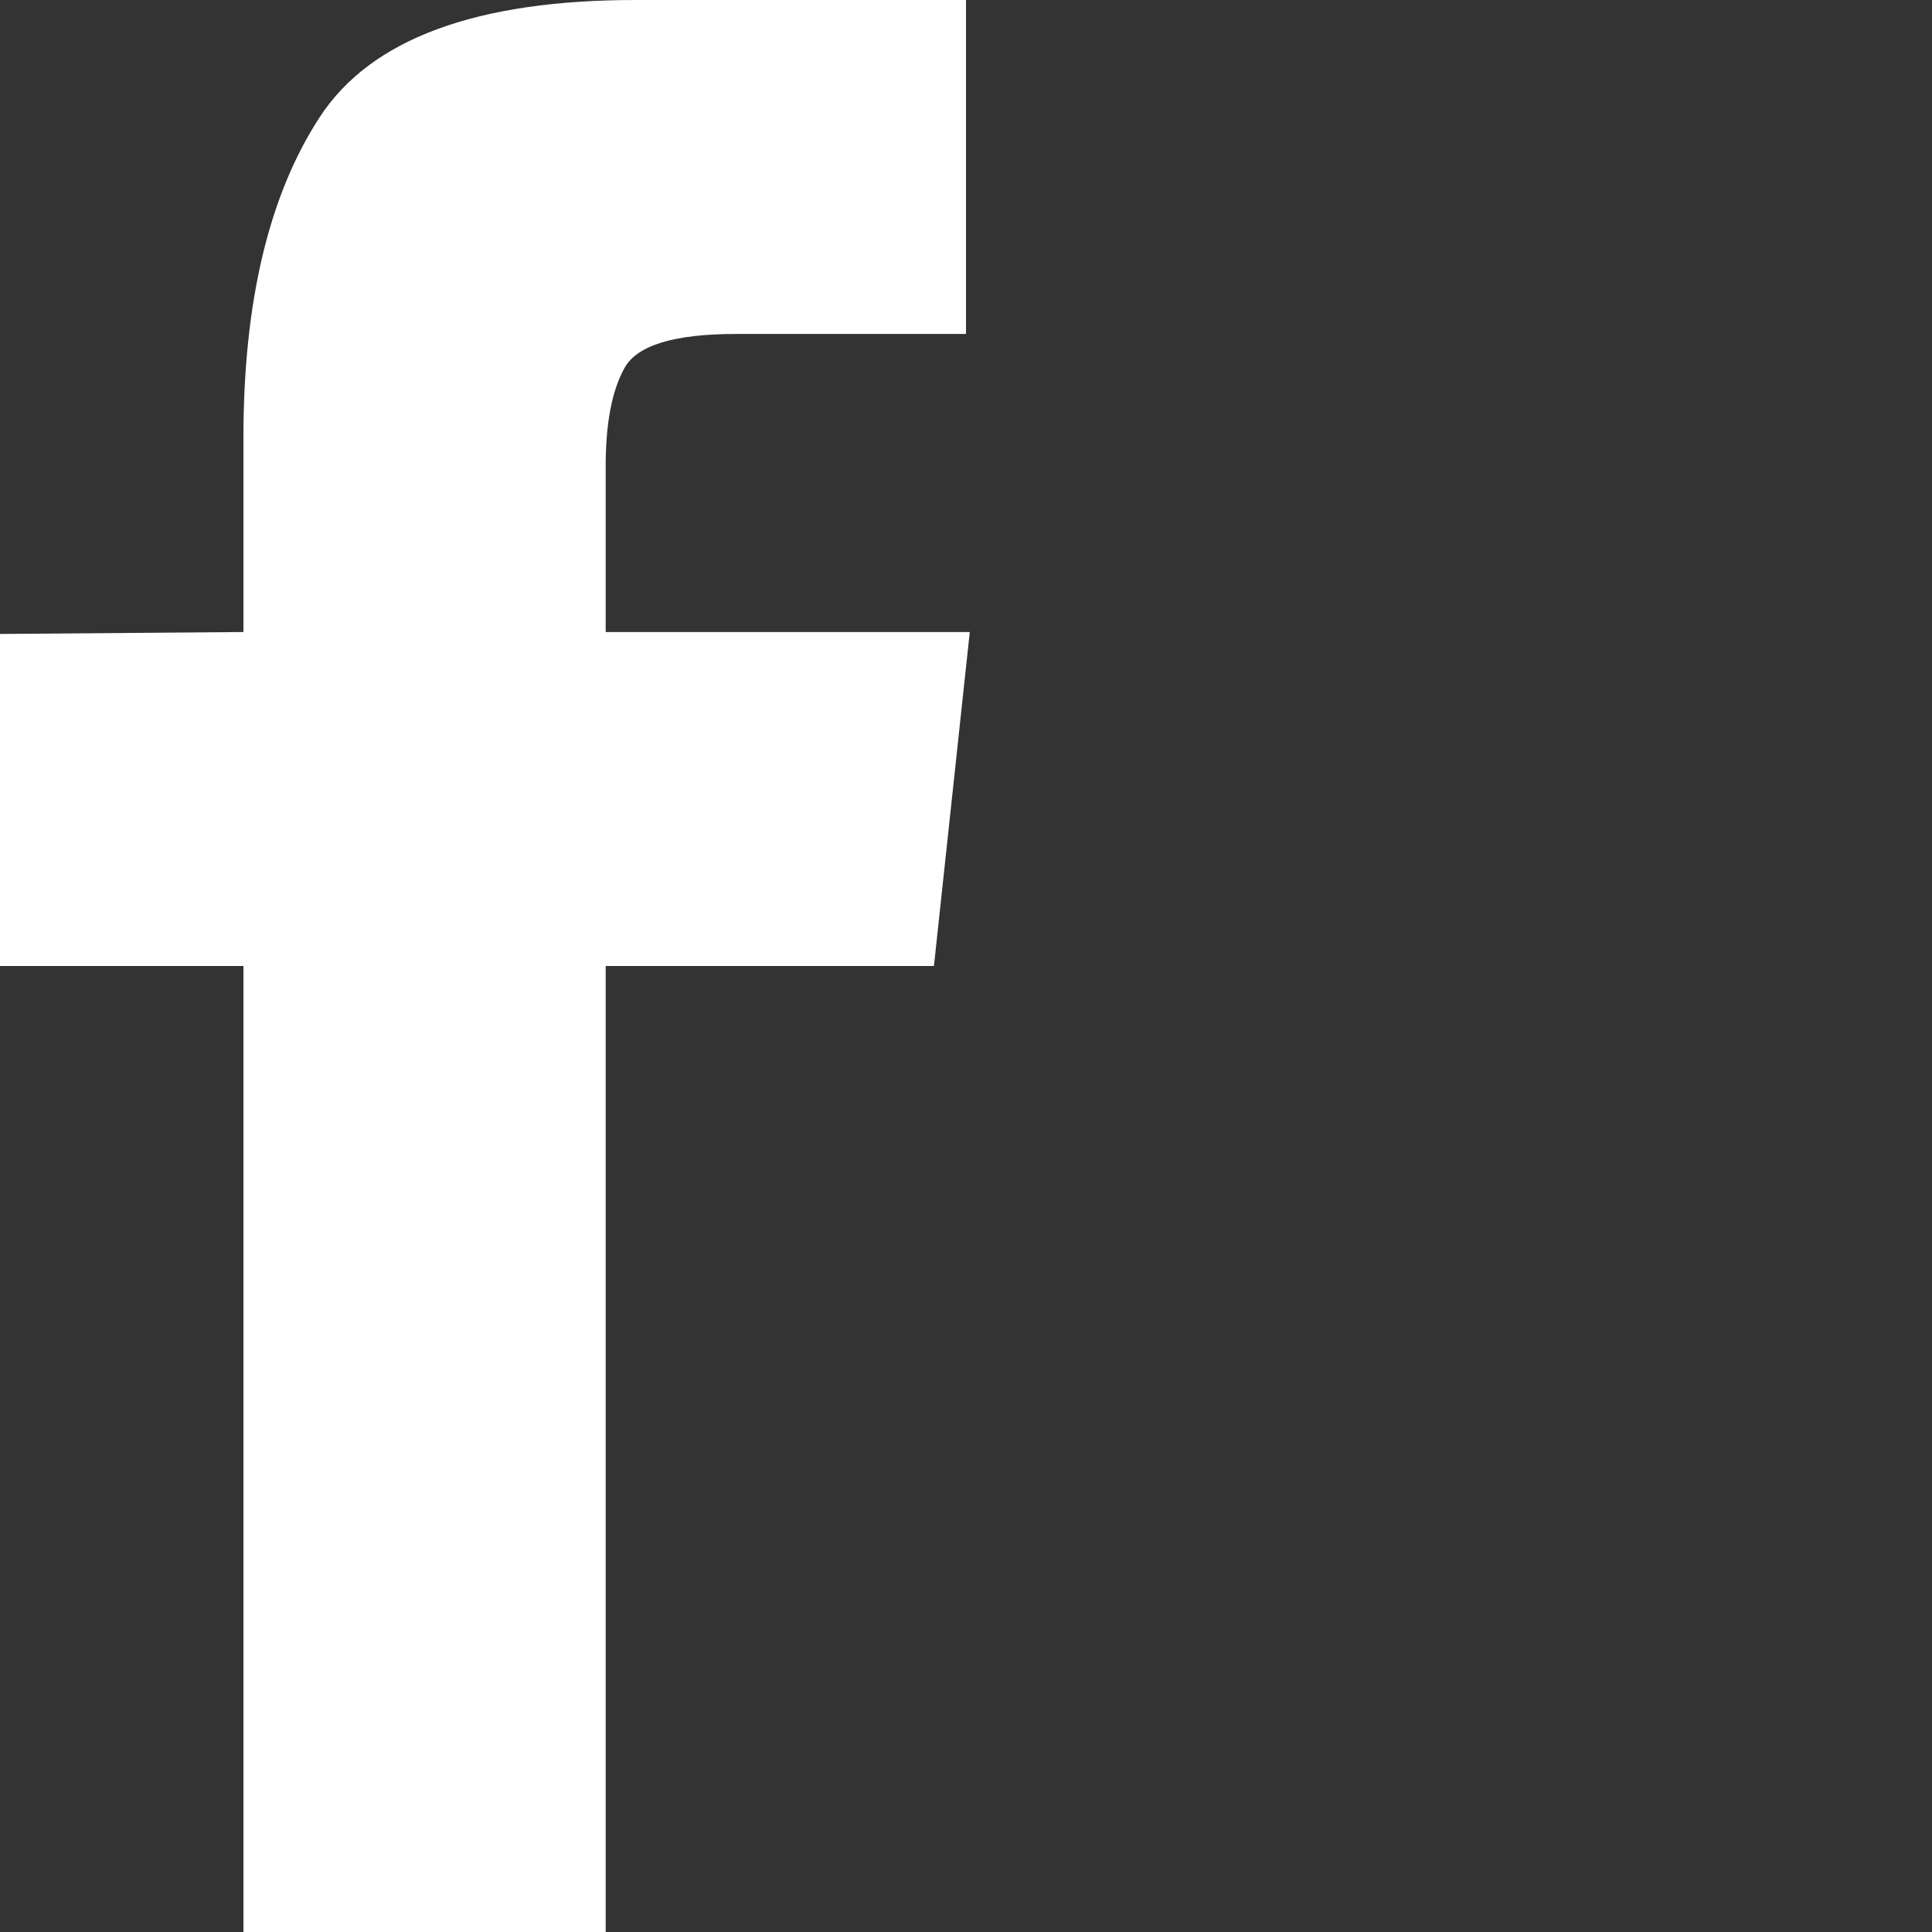 <?xml version="1.0" encoding="UTF-8"?>
<svg xmlns="http://www.w3.org/2000/svg" width="22" height="22" viewBox="0 0 22 22" fill="none">
  <rect x="0" y="0" width="22" height="22" fill="#333333" stroke="none"/>
  <path d="M2.772 22H6.897V11H10.635L11.043 7.197H6.897V5.307C6.897 4.82 6.968 4.447 7.112 4.189C7.255 3.932 7.677 3.803 8.379 3.803H11V0H7.24C5.421 0 4.222 0.444 3.642 1.332C3.062 2.22 2.772 3.438 2.772 4.984V7.197L0 7.219V11H2.772V22Z" fill="white"></path>
</svg>
